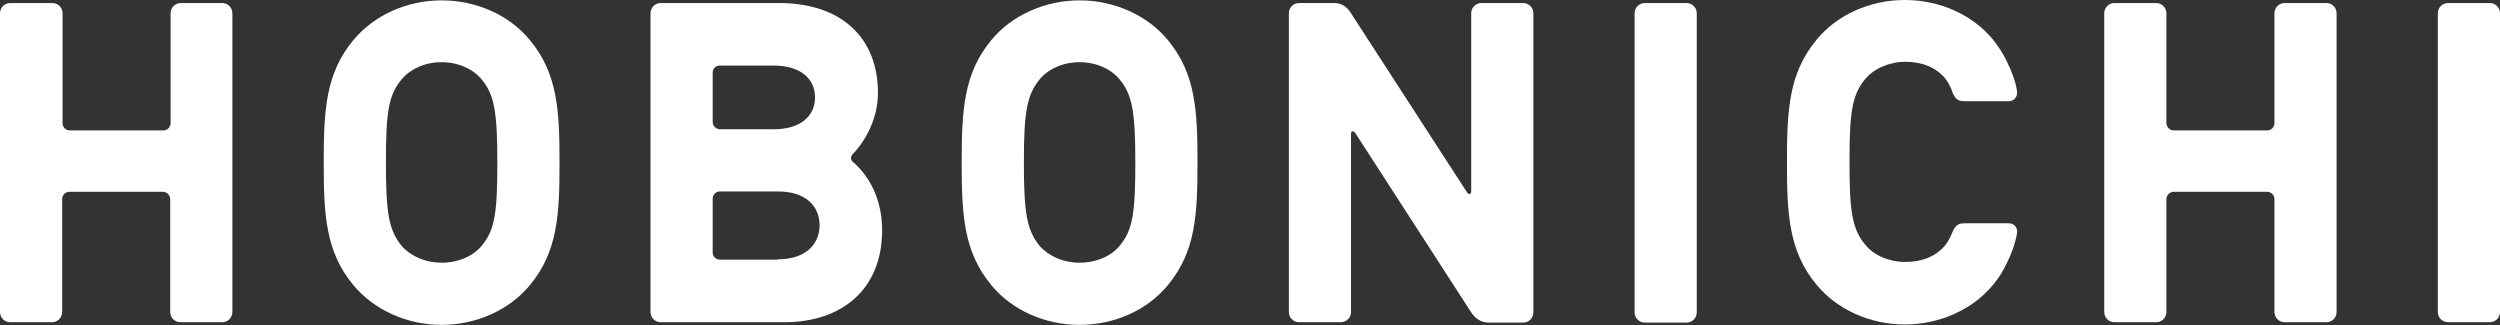 <svg width="100" height="13" viewBox="0 0 100 13" fill="none" xmlns="http://www.w3.org/2000/svg">
<rect x="0" y="0" width="100" height="13" fill="#333333" stroke="none"/>
<path d="M65.793 0.122H67.46C67.688 0.122 67.87 0.304 67.87 0.531V12.495C67.87 12.722 67.688 12.904 67.46 12.904H65.793C65.565 12.904 65.383 12.722 65.383 12.495V0.531C65.383 0.304 65.565 0.122 65.793 0.122Z" fill="white"/>
<path d="M97.922 0.122H99.59C99.818 0.122 100 0.304 100 0.531V12.479C100 12.707 99.818 12.889 99.59 12.889H97.922C97.695 12.889 97.513 12.707 97.513 12.479V0.531C97.513 0.304 97.695 0.122 97.922 0.122Z" fill="white"/>
<path d="M33.92 6.338L34.132 6.505C34.011 6.384 34.011 6.247 34.132 6.141C34.633 5.611 35.118 4.731 35.118 3.715C35.118 1.517 33.662 0.122 31.16 0.122H26.429C26.202 0.122 26.02 0.304 26.02 0.531V12.479C26.02 12.707 26.202 12.889 26.429 12.889H31.373C33.647 12.889 35.285 11.6 35.285 9.204C35.285 7.779 34.602 6.808 33.92 6.323V6.338ZM28.507 2.912C28.507 2.745 28.628 2.623 28.795 2.623H30.948C32.009 2.623 32.601 3.139 32.601 3.897C32.601 4.655 32.009 5.171 30.948 5.171H28.795C28.643 5.171 28.507 5.034 28.507 4.883V2.912ZM31.115 10.387H28.795C28.643 10.387 28.507 10.266 28.507 10.099V7.946C28.507 7.794 28.628 7.658 28.795 7.658H31.115C32.252 7.658 32.783 8.264 32.783 9.007C32.783 9.75 32.252 10.372 31.115 10.372V10.387Z" fill="white"/>
<path d="M8.901 0.122H7.233C7.005 0.122 6.823 0.304 6.823 0.531V4.928C6.823 5.08 6.702 5.216 6.535 5.216H2.79C2.623 5.216 2.502 5.08 2.502 4.928V0.531C2.502 0.304 2.32 0.122 2.092 0.122H0.409C0.182 0.122 0 0.304 0 0.531V12.479C0 12.707 0.182 12.889 0.409 12.889H2.077C2.305 12.889 2.487 12.707 2.487 12.479V7.961C2.487 7.809 2.608 7.673 2.775 7.673H6.52C6.672 7.673 6.808 7.809 6.808 7.961V12.479C6.808 12.707 6.99 12.889 7.218 12.889H8.886C9.113 12.889 9.295 12.707 9.295 12.479V0.531C9.295 0.304 9.113 0.122 8.886 0.122H8.901Z" fill="white"/>
<path d="M93.055 0.122H91.387C91.16 0.122 90.978 0.304 90.978 0.531V4.928C90.978 5.08 90.856 5.216 90.689 5.216H86.944C86.793 5.216 86.656 5.08 86.656 4.928V0.531C86.656 0.304 86.474 0.122 86.247 0.122H84.579C84.351 0.122 84.169 0.304 84.169 0.531V12.479C84.169 12.707 84.351 12.889 84.579 12.889H86.247C86.474 12.889 86.656 12.707 86.656 12.479V7.961C86.656 7.809 86.793 7.673 86.944 7.673H90.689C90.856 7.673 90.978 7.809 90.978 7.961V12.479C90.978 12.707 91.16 12.889 91.387 12.889H93.055C93.282 12.889 93.464 12.707 93.464 12.479V0.531C93.464 0.304 93.282 0.122 93.055 0.122Z" fill="white"/>
<path d="M21.198 1.607C20.379 0.606 19.06 0.015 17.665 0.015C16.27 0.015 14.966 0.606 14.132 1.607C13.025 2.942 12.949 4.412 12.949 6.505C12.949 8.597 13.025 10.068 14.132 11.402C14.966 12.403 16.285 12.995 17.665 12.995C19.045 12.995 20.379 12.403 21.198 11.402C22.305 10.068 22.381 8.597 22.381 6.505C22.381 4.412 22.305 2.942 21.198 1.607ZM19.272 9.826C18.939 10.235 18.347 10.508 17.665 10.508C16.983 10.508 16.391 10.22 16.058 9.826C15.557 9.204 15.436 8.537 15.436 6.505C15.436 4.473 15.542 3.806 16.058 3.184C16.391 2.775 16.983 2.487 17.665 2.487C18.347 2.487 18.939 2.775 19.272 3.184C19.773 3.791 19.894 4.473 19.894 6.505C19.894 8.537 19.788 9.204 19.272 9.826Z" fill="white"/>
<path d="M46.717 1.607C45.898 0.606 44.564 0.015 43.184 0.015C41.804 0.015 40.47 0.606 39.651 1.607C38.544 2.942 38.468 4.412 38.468 6.505C38.468 8.597 38.544 10.068 39.651 11.402C40.47 12.403 41.789 12.995 43.184 12.995C44.579 12.995 45.898 12.403 46.717 11.402C47.824 10.068 47.9 8.597 47.9 6.505C47.9 4.412 47.824 2.942 46.717 1.607ZM44.791 9.826C44.458 10.235 43.867 10.508 43.184 10.508C42.502 10.508 41.91 10.22 41.577 9.826C41.077 9.204 40.955 8.537 40.955 6.505C40.955 4.473 41.077 3.806 41.577 3.184C41.91 2.775 42.502 2.487 43.184 2.487C43.867 2.487 44.458 2.775 44.791 3.184C45.292 3.791 45.413 4.473 45.413 6.505C45.413 8.537 45.307 9.204 44.791 9.826Z" fill="white"/>
<path d="M59.515 12.904H60.925C61.153 12.904 61.335 12.722 61.335 12.495V0.531C61.335 0.304 61.153 0.122 60.925 0.122H59.257C59.03 0.122 58.848 0.304 58.848 0.531V7.658C58.848 7.779 58.757 7.779 58.696 7.718L54.041 0.531C53.889 0.288 53.677 0.122 53.374 0.122H51.964C51.736 0.122 51.554 0.304 51.554 0.531V12.479C51.554 12.707 51.736 12.889 51.964 12.889H53.632C53.859 12.889 54.041 12.707 54.041 12.479V5.353C54.041 5.232 54.132 5.232 54.193 5.292L58.848 12.495C58.999 12.722 59.227 12.904 59.53 12.904" fill="white"/>
<path d="M78.074 3.639C78.196 3.942 78.302 4.049 78.575 4.049H80.349C80.561 4.049 80.713 3.867 80.682 3.654C80.622 3.23 80.455 2.82 80.258 2.426C80.121 2.138 79.939 1.865 79.727 1.592C78.908 0.591 77.589 0 76.194 0C74.799 0 73.48 0.591 72.661 1.592C71.554 2.926 71.478 4.397 71.478 6.49C71.478 8.582 71.554 10.053 72.661 11.387C73.48 12.388 74.814 12.979 76.194 12.979C77.574 12.979 78.908 12.388 79.727 11.387C79.955 11.114 80.121 10.841 80.258 10.553C80.455 10.174 80.607 9.75 80.682 9.325C80.713 9.113 80.576 8.931 80.349 8.931H78.575C78.287 8.931 78.196 9.052 78.074 9.34C78.074 9.34 77.953 9.629 77.832 9.78C77.438 10.28 76.846 10.478 76.209 10.478C75.573 10.478 74.951 10.22 74.602 9.78C74.071 9.143 73.98 8.4 73.98 6.475C73.98 4.549 74.071 3.806 74.602 3.169C74.951 2.744 75.573 2.472 76.209 2.472C76.846 2.472 77.438 2.669 77.832 3.169C77.953 3.321 78.074 3.609 78.074 3.609V3.639Z" fill="white"/>
</svg>
